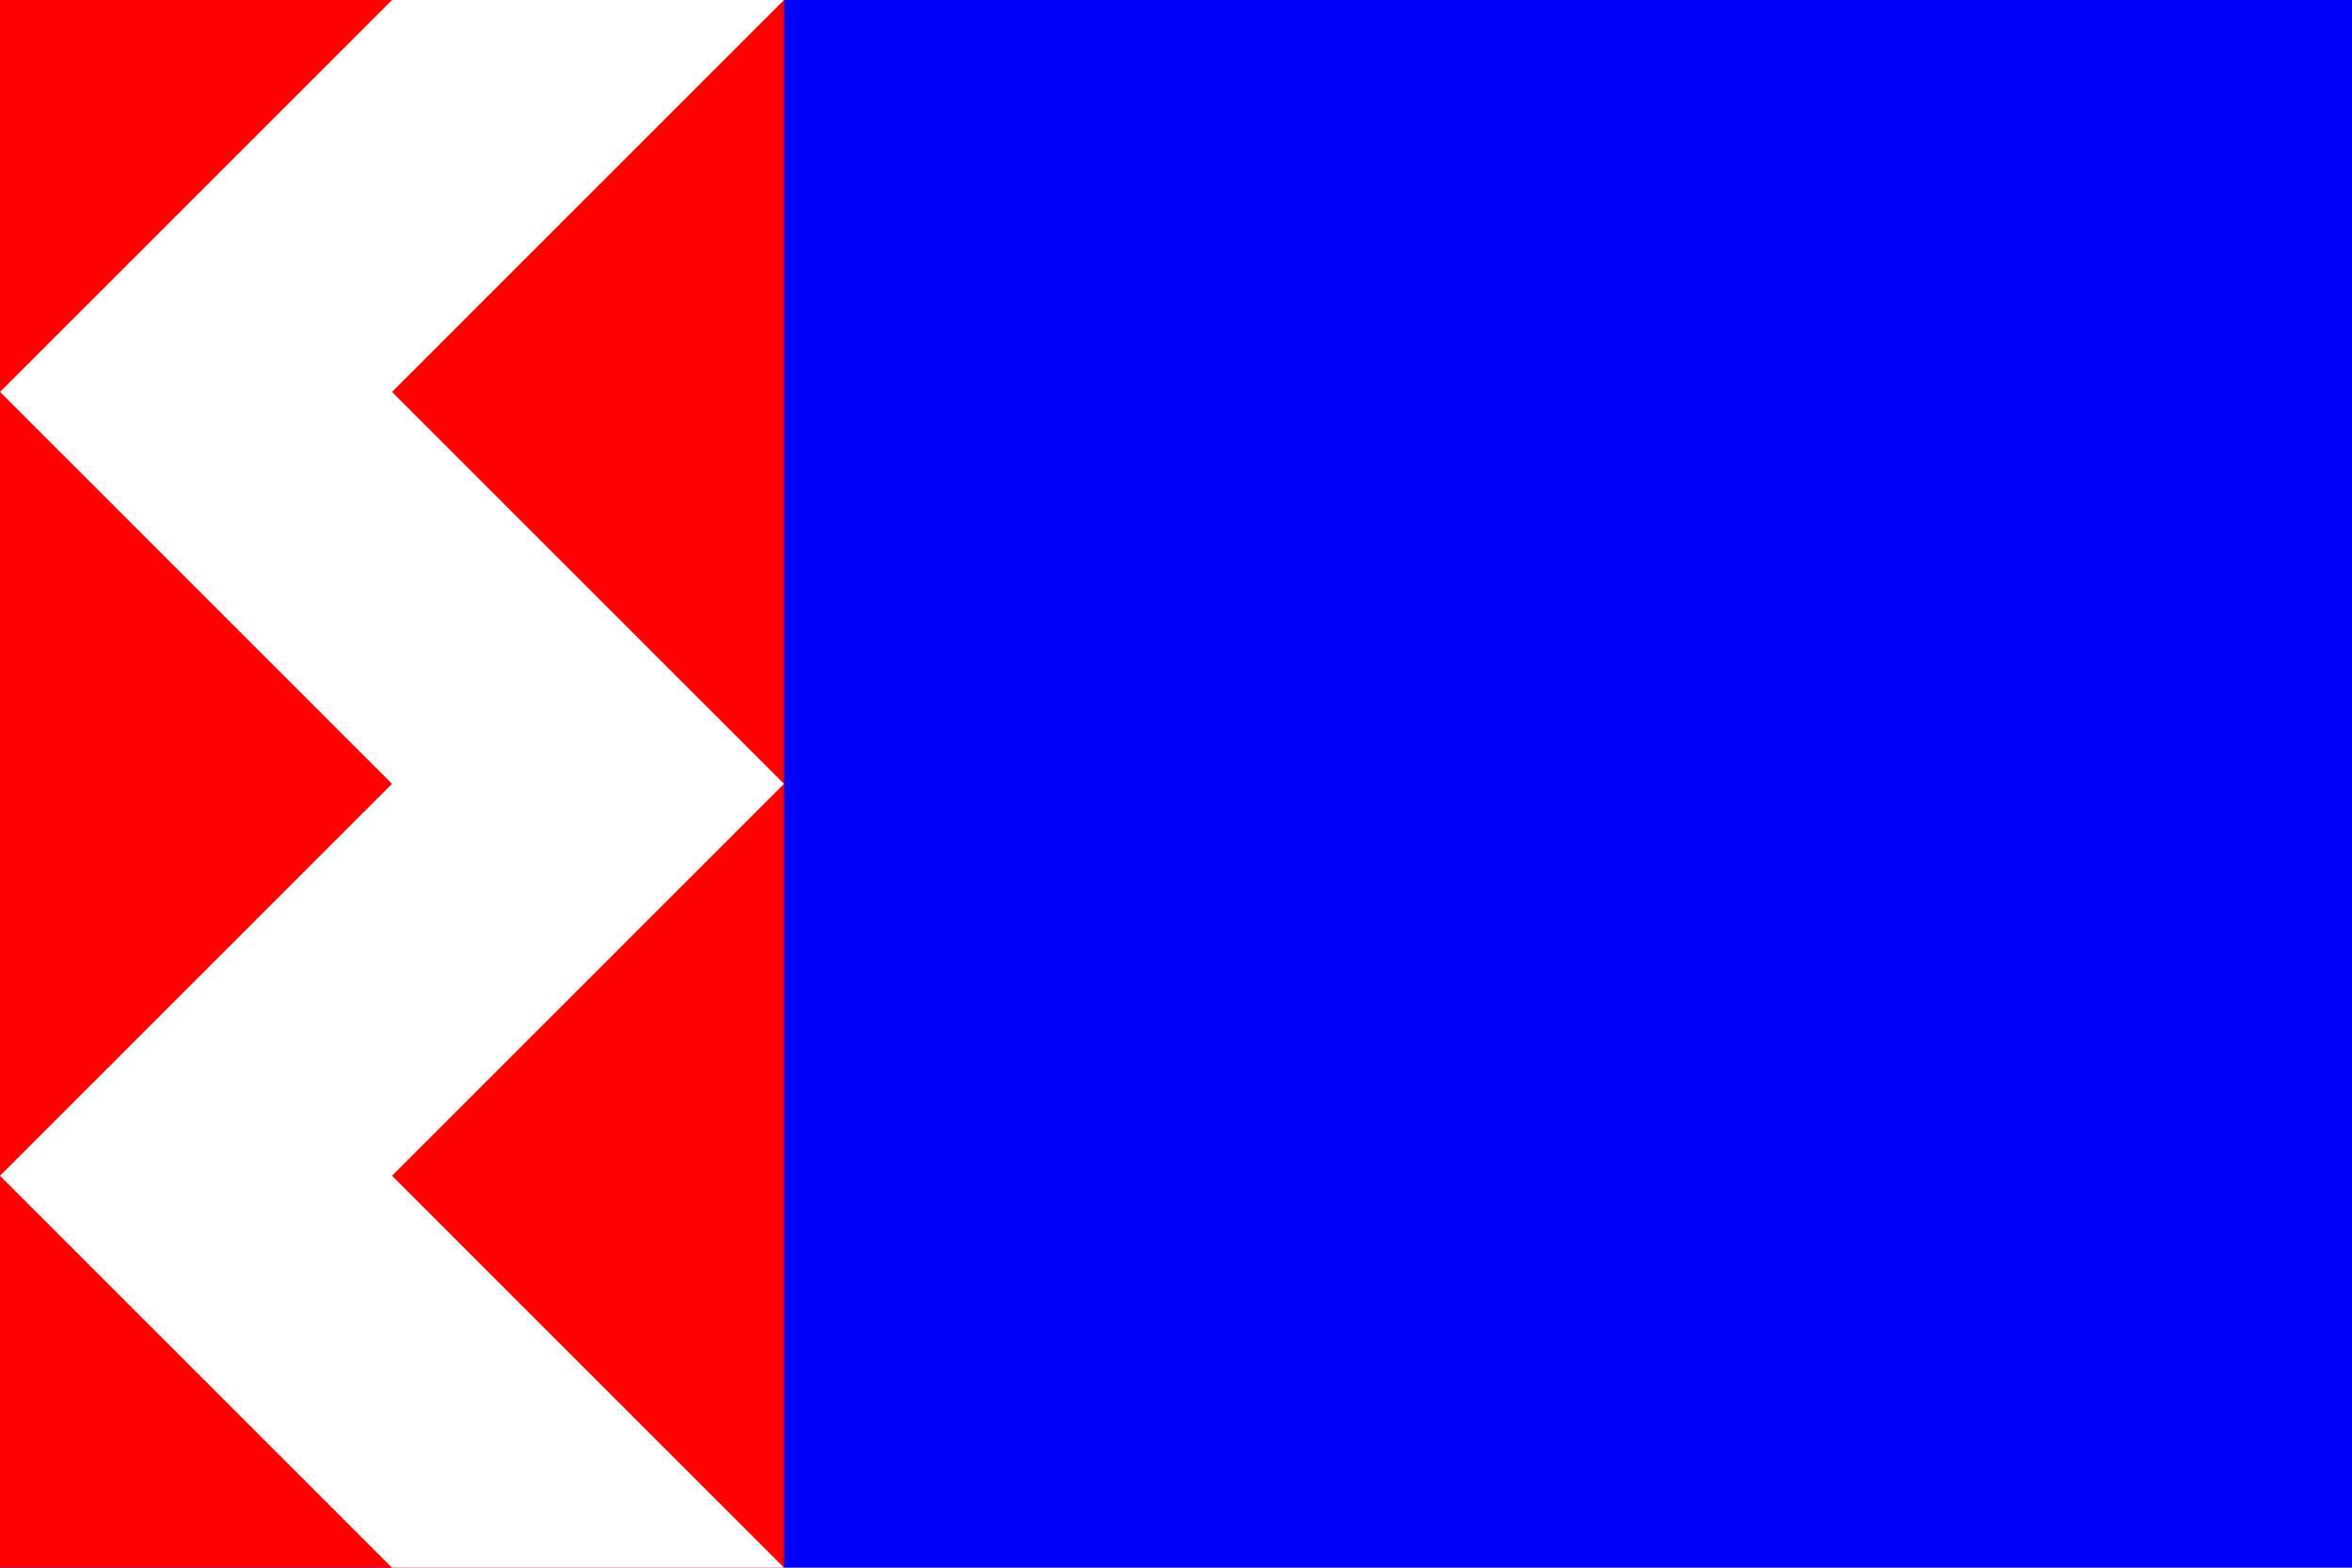 <?xml version="1.0" encoding="iso-8859-1" standalone="no"?>
<!DOCTYPE svg PUBLIC "-//W3C//DTD SVG 1.1//EN" "http://www.w3.org/Graphics/SVG/1.1/DTD/svg11.dtd">
<svg version="1.1"
   xmlns="http://www.w3.org/2000/svg"
   width="900" height="600" viewBox="0,0 6,4">
  <title>flag of Moldava</title>
  <rect width="6" height="4" fill="blue" />
  <rect width="2" height="4" fill="red" />
  <path d="M 1,0 L 0,1 1,2 0,3 1,4 2,4 1,3 2,2 1,1 2,0" fill="white" />
</svg>
